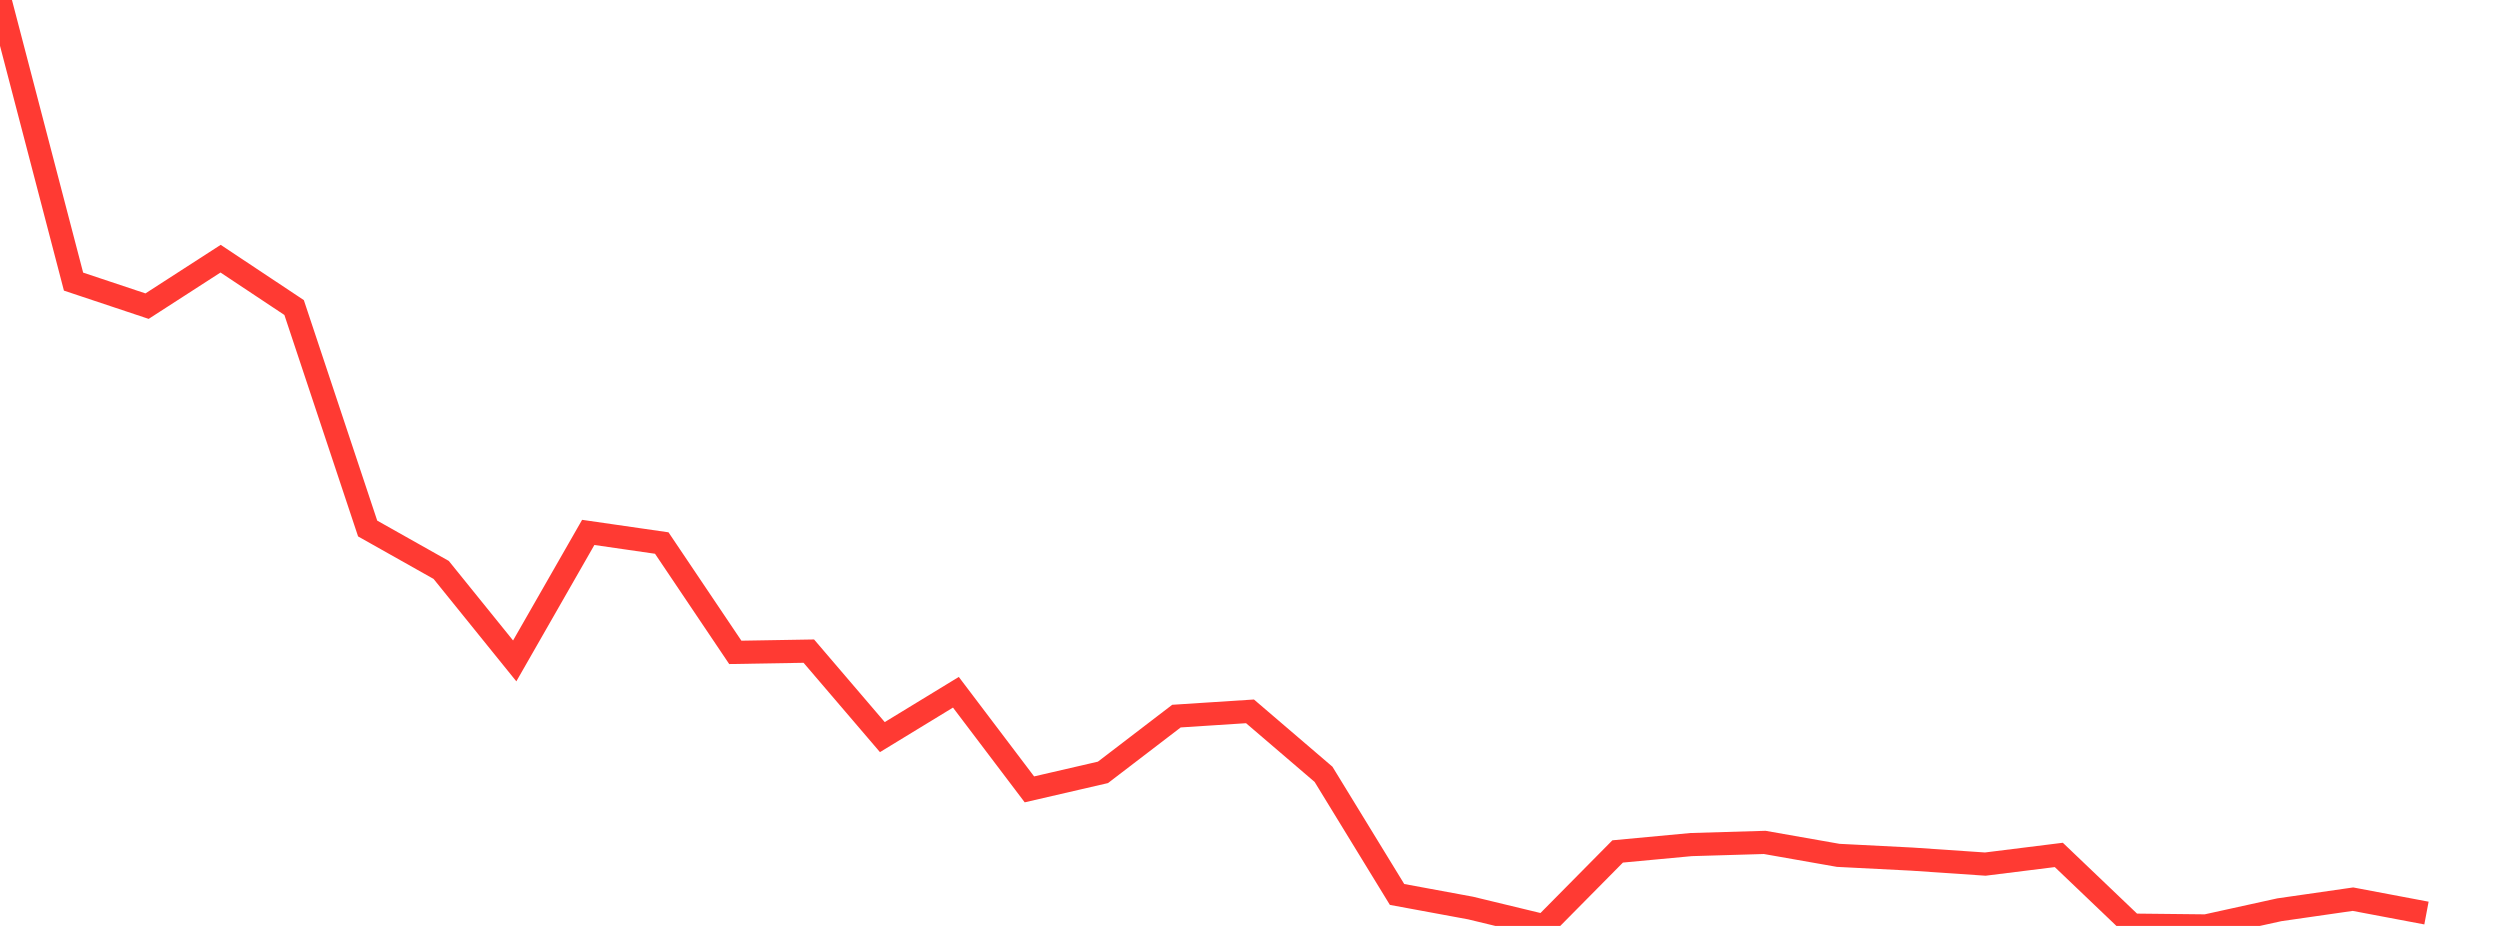 <?xml version="1.0" standalone="no"?>
<!DOCTYPE svg PUBLIC "-//W3C//DTD SVG 1.1//EN" "http://www.w3.org/Graphics/SVG/1.1/DTD/svg11.dtd">

<svg width="135" height="50" viewBox="0 0 135 50" preserveAspectRatio="none" 
  xmlns="http://www.w3.org/2000/svg"
  xmlns:xlink="http://www.w3.org/1999/xlink">


<polyline points="0.0, 0.0 3.971, 15.207 7.941, 16.532 11.912, 13.969 15.882, 16.607 19.853, 28.54 23.824, 30.776 27.794, 35.689 31.765, 28.75 35.735, 29.324 39.706, 35.228 43.676, 35.161 47.647, 39.804 51.618, 37.382 55.588, 42.626 59.559, 41.708 63.529, 38.67 67.5, 38.413 71.471, 41.813 75.441, 48.3 79.412, 49.034 83.382, 49.993 87.353, 45.978 91.324, 45.607 95.294, 45.49 99.265, 46.189 103.235, 46.391 107.206, 46.661 111.176, 46.166 115.147, 49.957 119.118, 50.0 123.088, 49.127 127.059, 48.555 131.029, 49.305" fill="none" stroke="#ff3a33" stroke-width="1.25"/>

</svg>